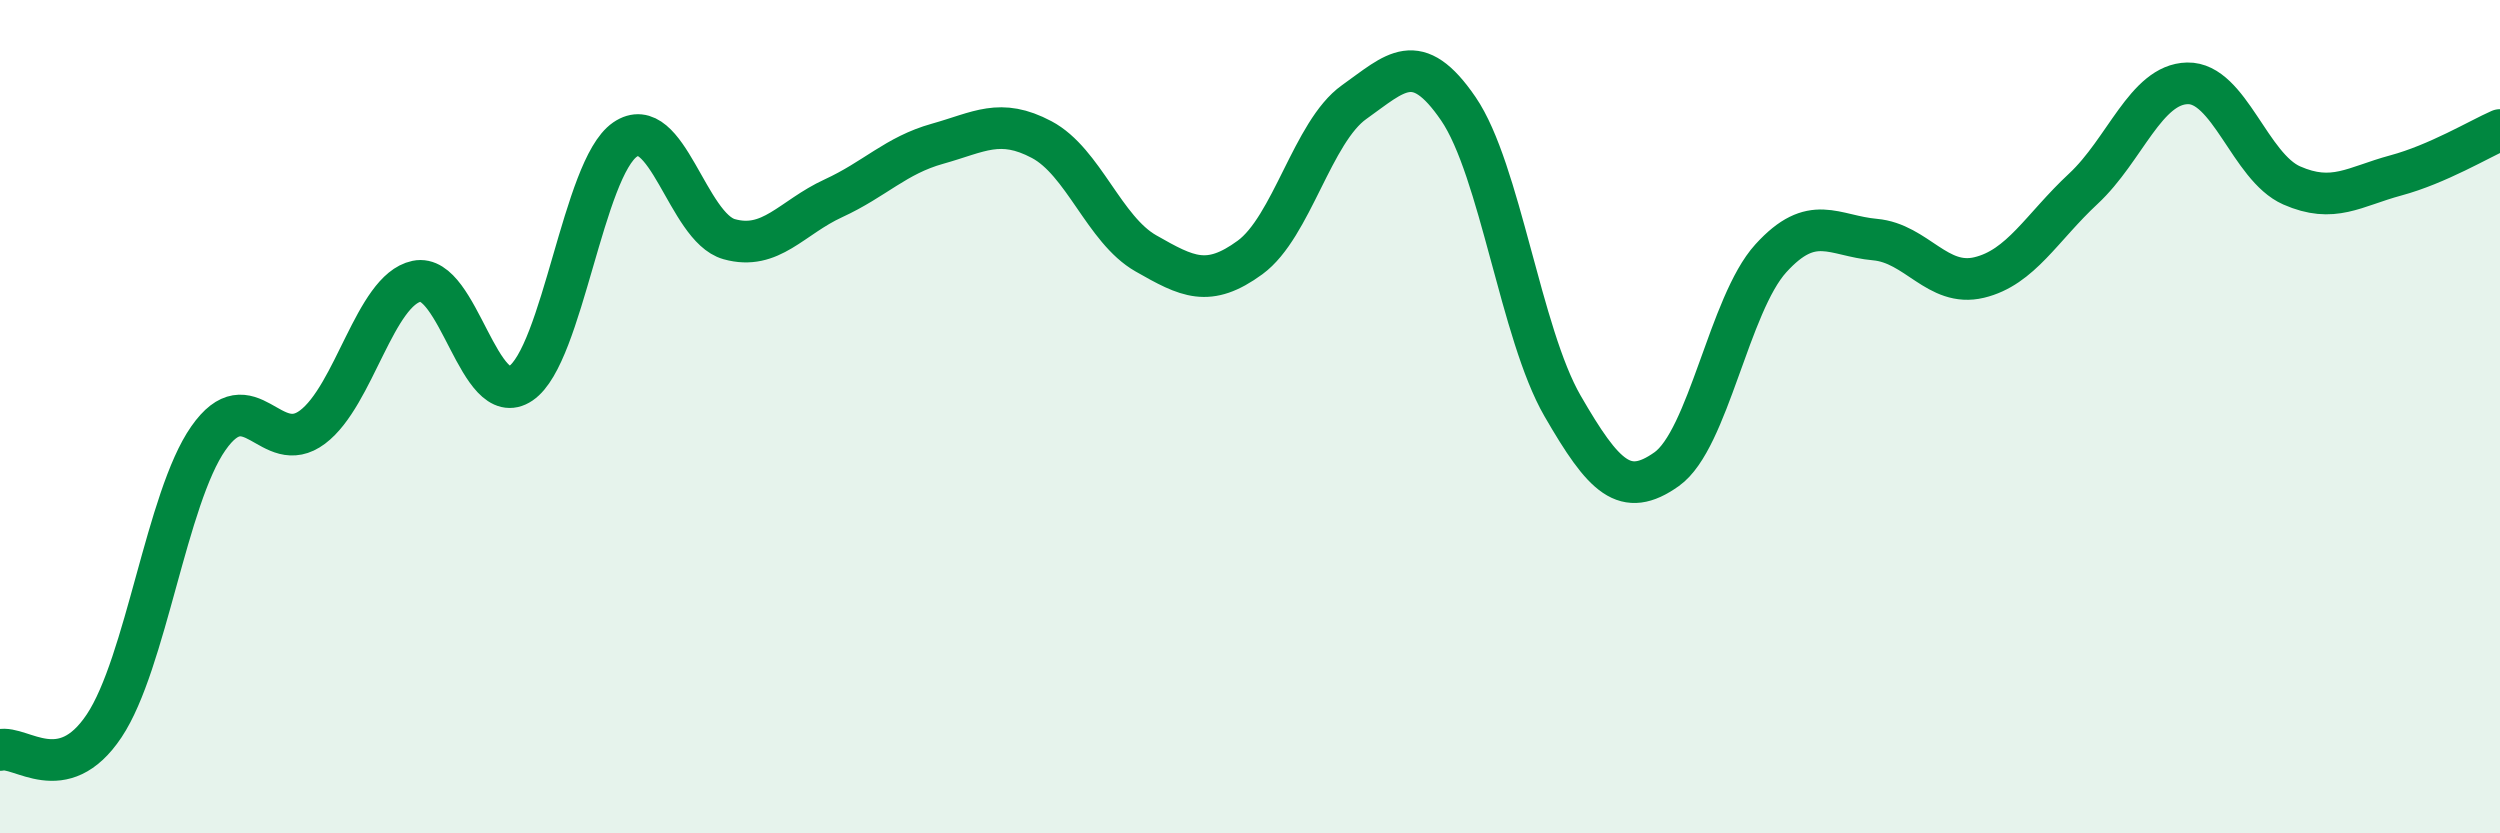 
    <svg width="60" height="20" viewBox="0 0 60 20" xmlns="http://www.w3.org/2000/svg">
      <path
        d="M 0,18 C 0.5,17.88 1.5,18.92 2.5,17.42 C 3.5,15.92 4,11.95 5,10.52 C 6,9.09 6.5,11 7.5,10.25 C 8.5,9.5 9,6.96 10,6.75 C 11,6.54 11.5,9.88 12.5,9.2 C 13.5,8.52 14,4.04 15,3.35 C 16,2.66 16.5,5.46 17.5,5.74 C 18.5,6.02 19,5.22 20,4.76 C 21,4.3 21.5,3.73 22.5,3.45 C 23.5,3.17 24,2.82 25,3.35 C 26,3.88 26.5,5.51 27.5,6.08 C 28.5,6.65 29,6.91 30,6.18 C 31,5.45 31.5,3.16 32.5,2.45 C 33.5,1.74 34,1.15 35,2.61 C 36,4.07 36.5,8.01 37.5,9.74 C 38.5,11.47 39,11.97 40,11.26 C 41,10.55 41.5,7.3 42.5,6.2 C 43.5,5.1 44,5.66 45,5.75 C 46,5.84 46.5,6.9 47.5,6.66 C 48.5,6.42 49,5.46 50,4.53 C 51,3.6 51.5,2.02 52.5,2 C 53.5,1.98 54,4.01 55,4.45 C 56,4.89 56.5,4.48 57.5,4.21 C 58.5,3.94 59.5,3.34 60,3.12L60 20L0 20Z"
        fill="#008740"
        opacity="0.1"
        stroke-linecap="round"
        stroke-linejoin="round"
      />
      <path
        d="M 0,18 C 0.5,17.88 1.5,18.92 2.5,17.42 C 3.5,15.92 4,11.95 5,10.52 C 6,9.09 6.5,11 7.5,10.25 C 8.5,9.5 9,6.96 10,6.75 C 11,6.54 11.5,9.88 12.5,9.2 C 13.5,8.52 14,4.04 15,3.35 C 16,2.66 16.5,5.46 17.5,5.74 C 18.5,6.02 19,5.22 20,4.76 C 21,4.3 21.5,3.73 22.5,3.45 C 23.5,3.17 24,2.82 25,3.35 C 26,3.88 26.5,5.51 27.5,6.08 C 28.5,6.65 29,6.91 30,6.18 C 31,5.45 31.5,3.16 32.5,2.45 C 33.5,1.74 34,1.15 35,2.61 C 36,4.07 36.5,8.01 37.5,9.74 C 38.5,11.47 39,11.97 40,11.26 C 41,10.55 41.5,7.3 42.5,6.2 C 43.5,5.1 44,5.66 45,5.75 C 46,5.84 46.5,6.9 47.5,6.66 C 48.5,6.42 49,5.46 50,4.53 C 51,3.6 51.5,2.02 52.5,2 C 53.5,1.98 54,4.01 55,4.45 C 56,4.89 56.5,4.48 57.5,4.21 C 58.5,3.94 59.5,3.34 60,3.12"
        stroke="#008740"
        stroke-width="1"
        fill="none"
        stroke-linecap="round"
        stroke-linejoin="round"
      />
    </svg>
  